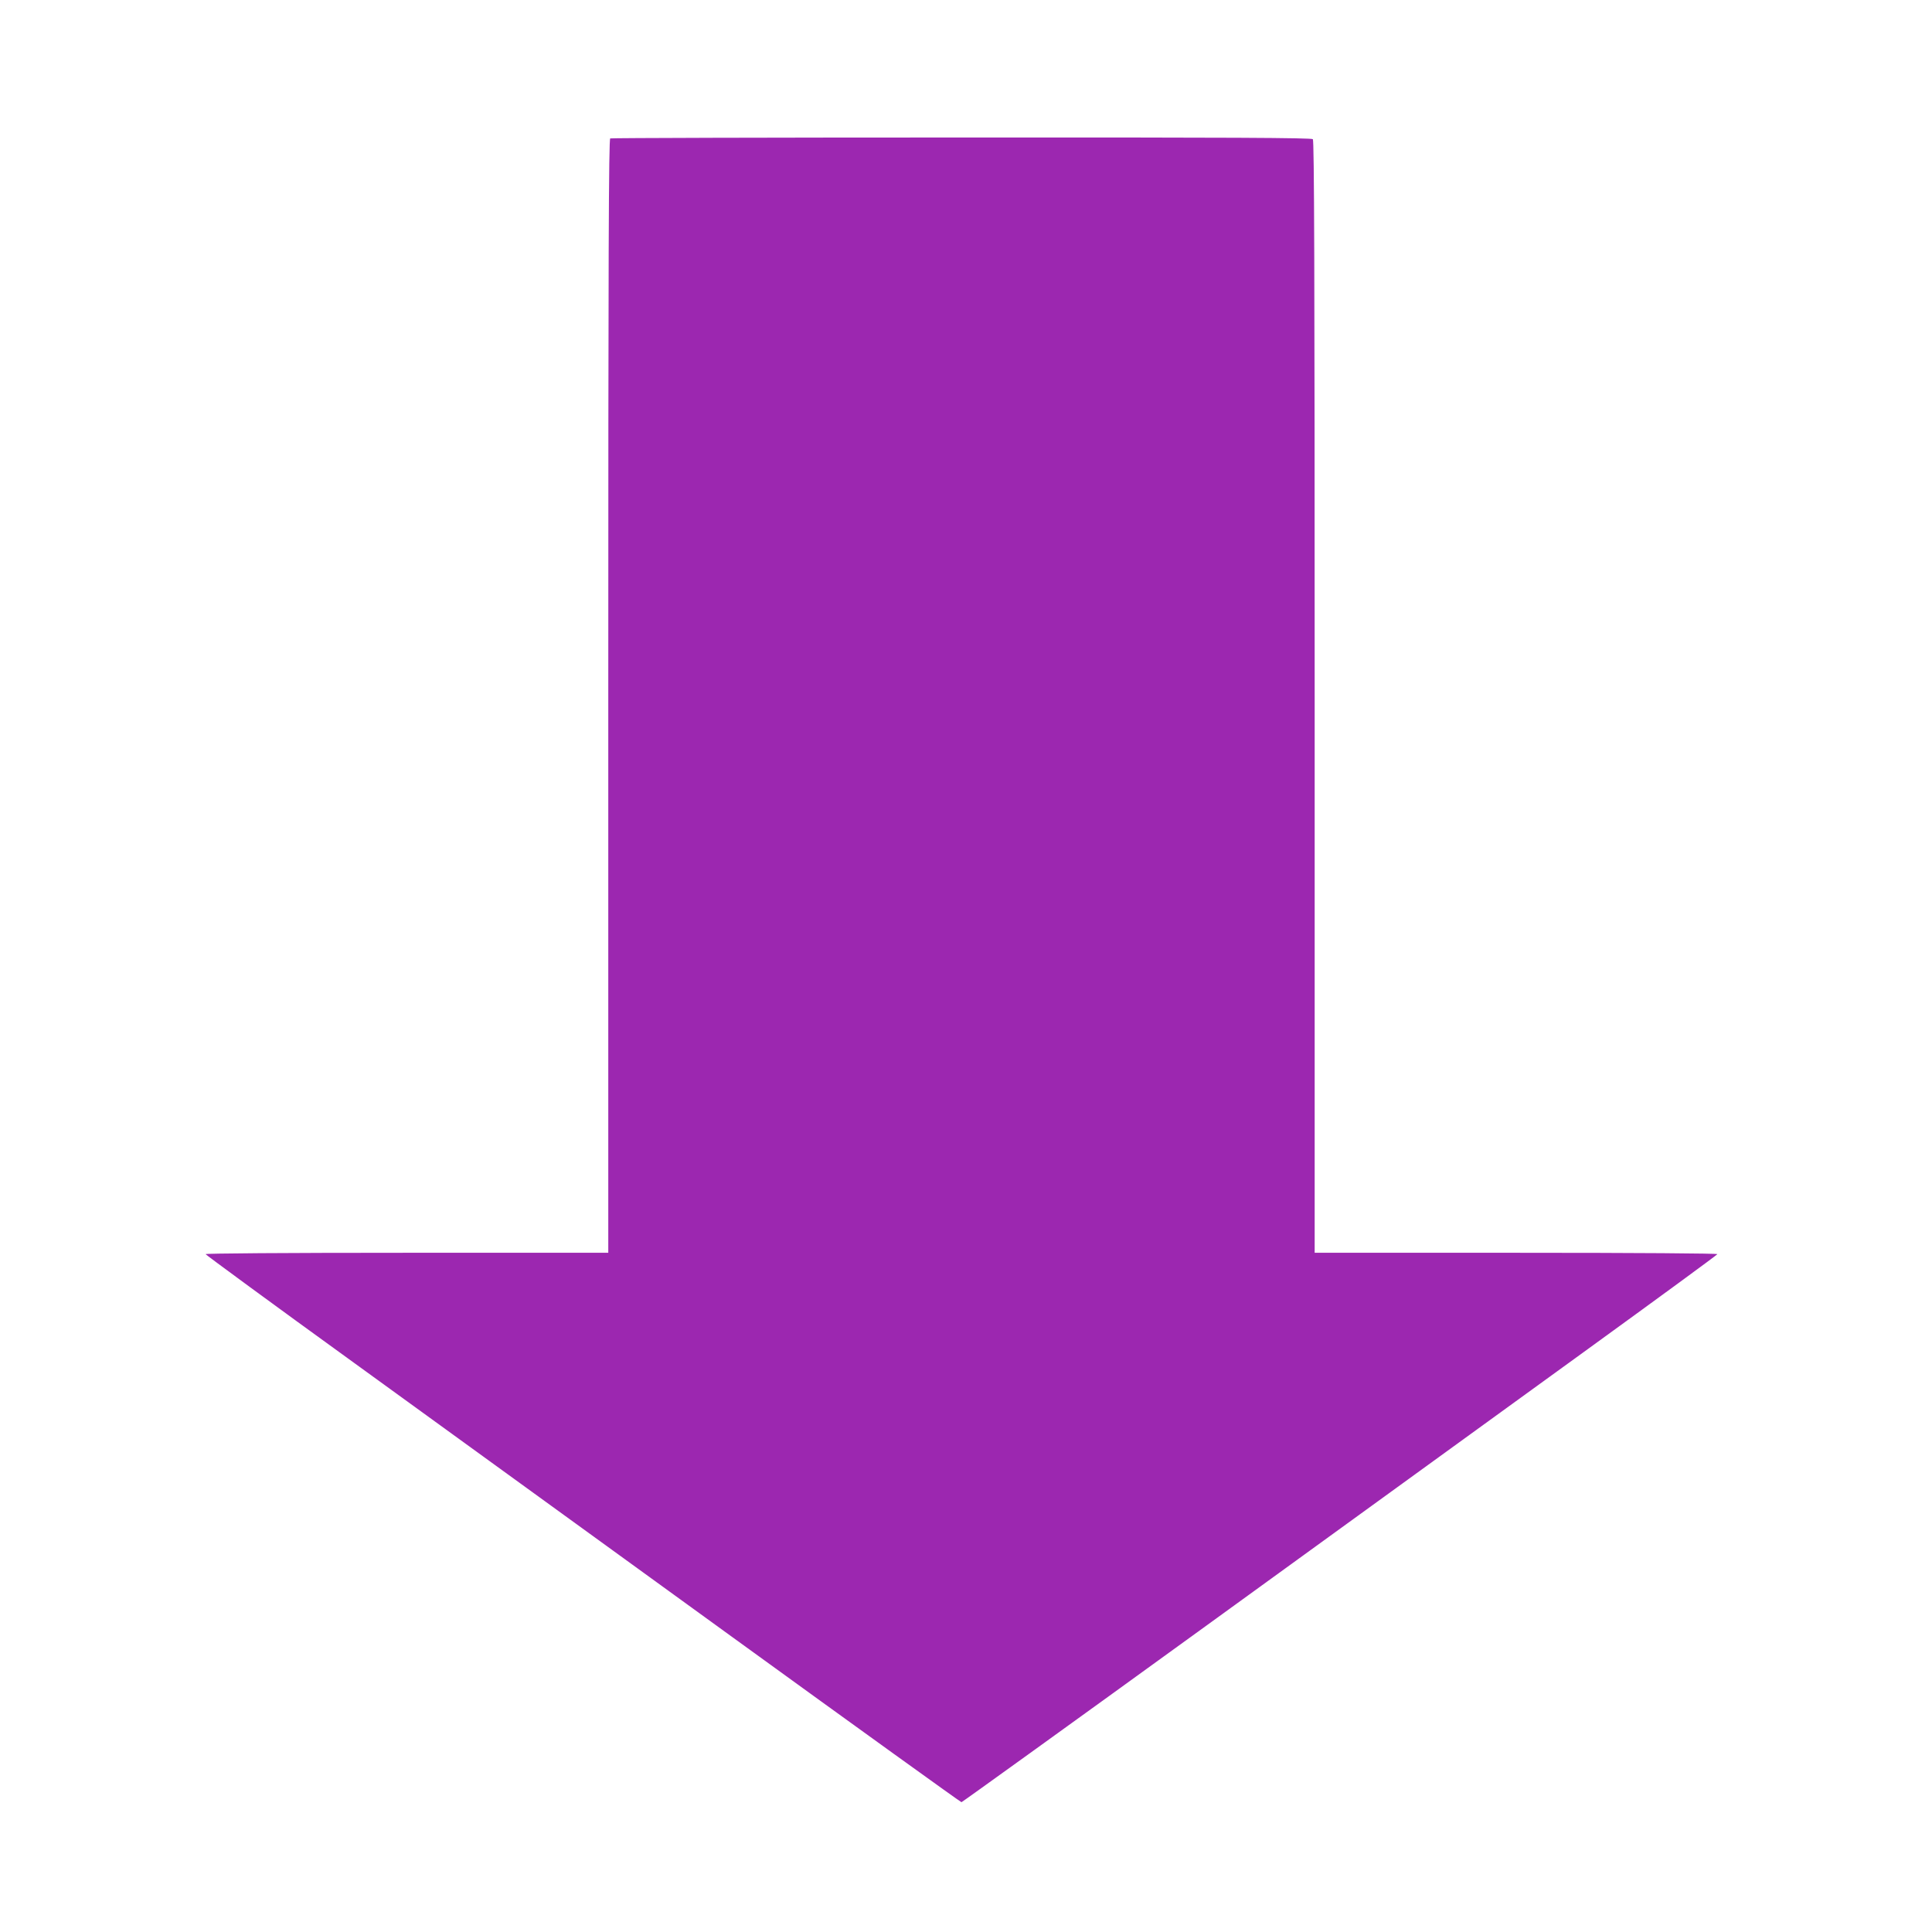 <?xml version="1.0" standalone="no"?>
<!DOCTYPE svg PUBLIC "-//W3C//DTD SVG 20010904//EN"
 "http://www.w3.org/TR/2001/REC-SVG-20010904/DTD/svg10.dtd">
<svg version="1.0" xmlns="http://www.w3.org/2000/svg"
 width="1280pt" height="1280pt" viewBox="0 0 1280 1280"
 preserveAspectRatio="xMidYMid meet">
<g transform="translate(0,1280) scale(0.1,-0.1)"
fill="#9c27b0" stroke="none">
<path d="M4043 11883 c-10 -4 -13 -752 -13 -3694 l0 -3689 -1336 0 c-820 0
-1334 -4 -1332 -9 2 -5 448 -333 993 -727 545 -395 1669 -1210 2498 -1811 829
-601 1512 -1093 1517 -1093 4 0 737 528 1627 1173 890 645 2014 1460 2498
1811 484 351 882 642 883 647 2 5 -524 9 -1332 9 l-1336 0 0 3683 c0 2851 -3
3686 -12 3695 -9 9 -539 12 -2328 11 -1273 0 -2321 -3 -2327 -6z"/>
</g>
</svg>
